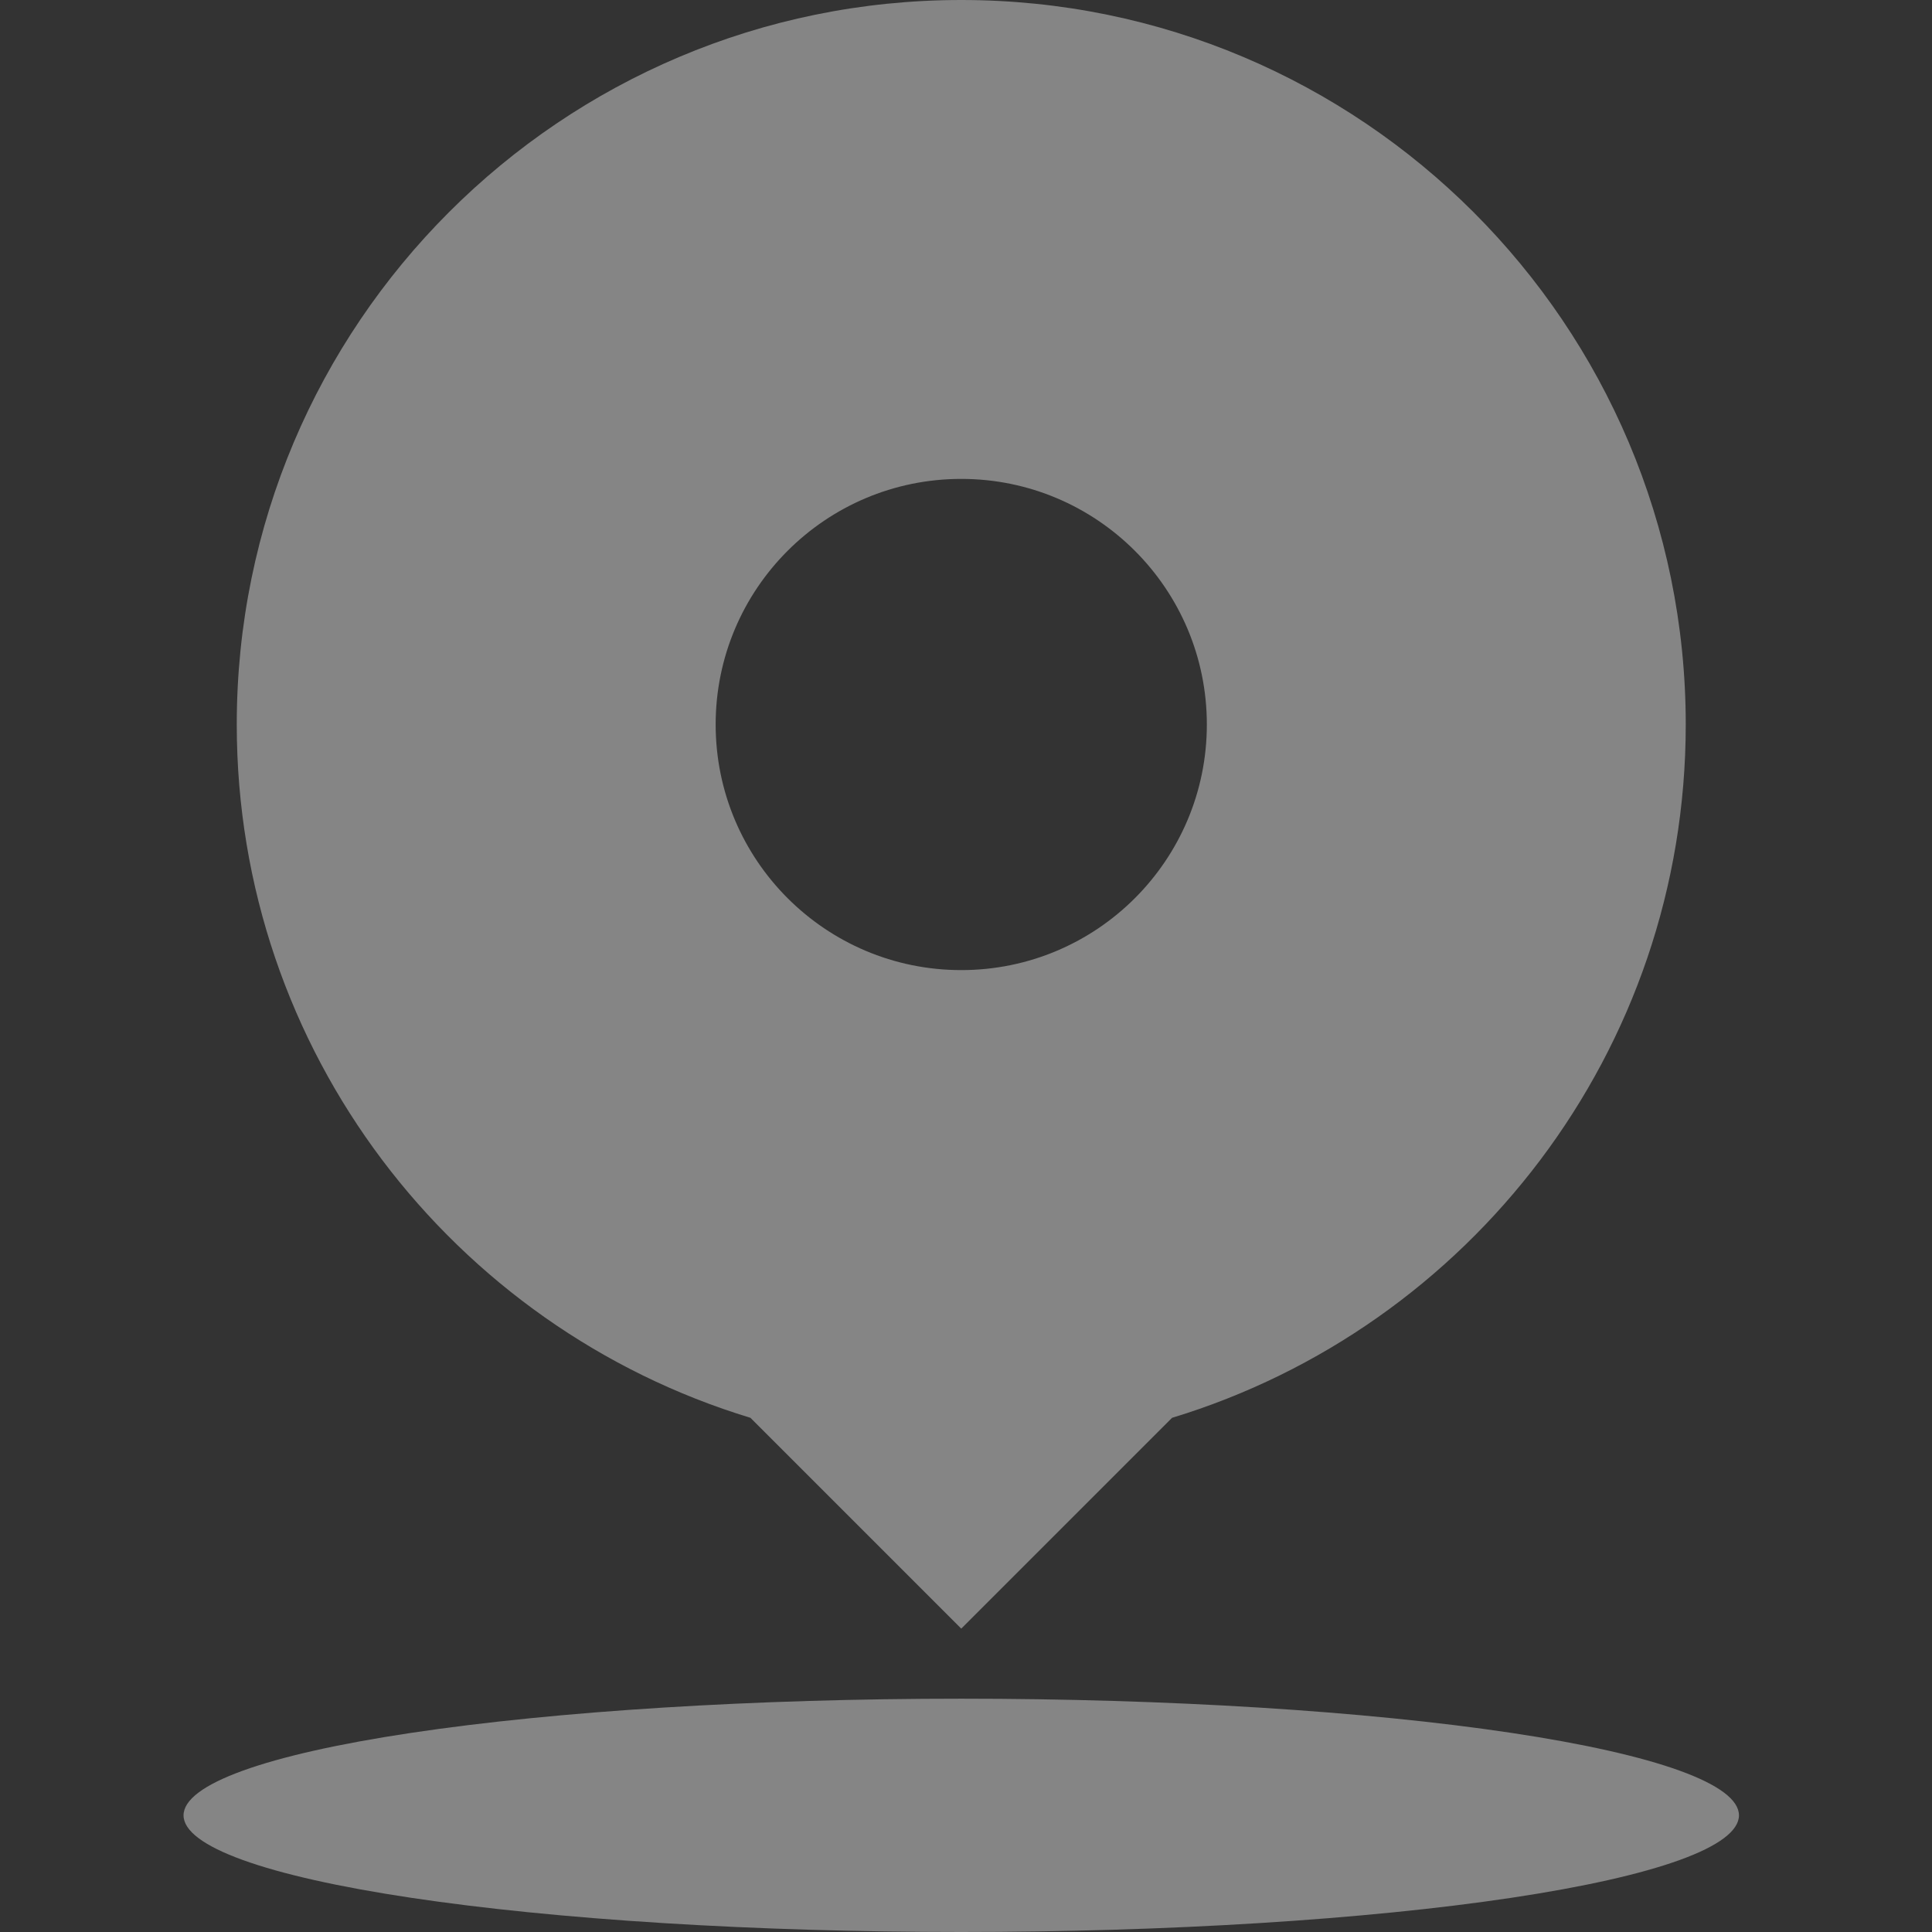 <svg width="200" height="200" viewBox="0 0 200 200" fill="none" xmlns="http://www.w3.org/2000/svg">
<rect x="0" y="0" width="200" height="200" fill="#333333" stroke="none"/>
<g opacity="0.4">
<path d="M174.508 75C174.508 33.579 140.93 0 99.508 0C58.087 0 24.509 33.579 24.509 75C24.509 108.83 46.909 137.424 77.685 146.771L99.508 168.594L121.332 146.771C152.108 137.424 174.508 108.83 174.508 75ZM99.508 49.576C113.549 49.576 124.932 60.959 124.932 75C124.932 89.041 113.549 100.424 99.508 100.424C85.467 100.424 74.085 89.041 74.085 75C74.085 60.959 85.467 49.576 99.508 49.576Z" fill="white"/>
<path d="M19 187.924C19 189.51 21.082 191.08 25.128 192.545C29.174 194.01 35.105 195.342 42.58 196.463C50.056 197.584 58.931 198.474 68.699 199.081C78.467 199.688 88.936 200 99.508 200C110.081 200 120.55 199.688 130.318 199.081C140.085 198.474 148.961 197.584 156.436 196.463C163.912 195.342 169.843 194.01 173.889 192.545C177.934 191.08 180.017 189.51 180.017 187.924C180.017 184.721 171.535 181.649 156.436 179.384C141.338 177.12 120.861 175.847 99.508 175.847C78.156 175.847 57.679 177.12 42.58 179.384C27.482 181.649 19 184.721 19 187.924Z" fill="white"/>
</g>
</svg>
